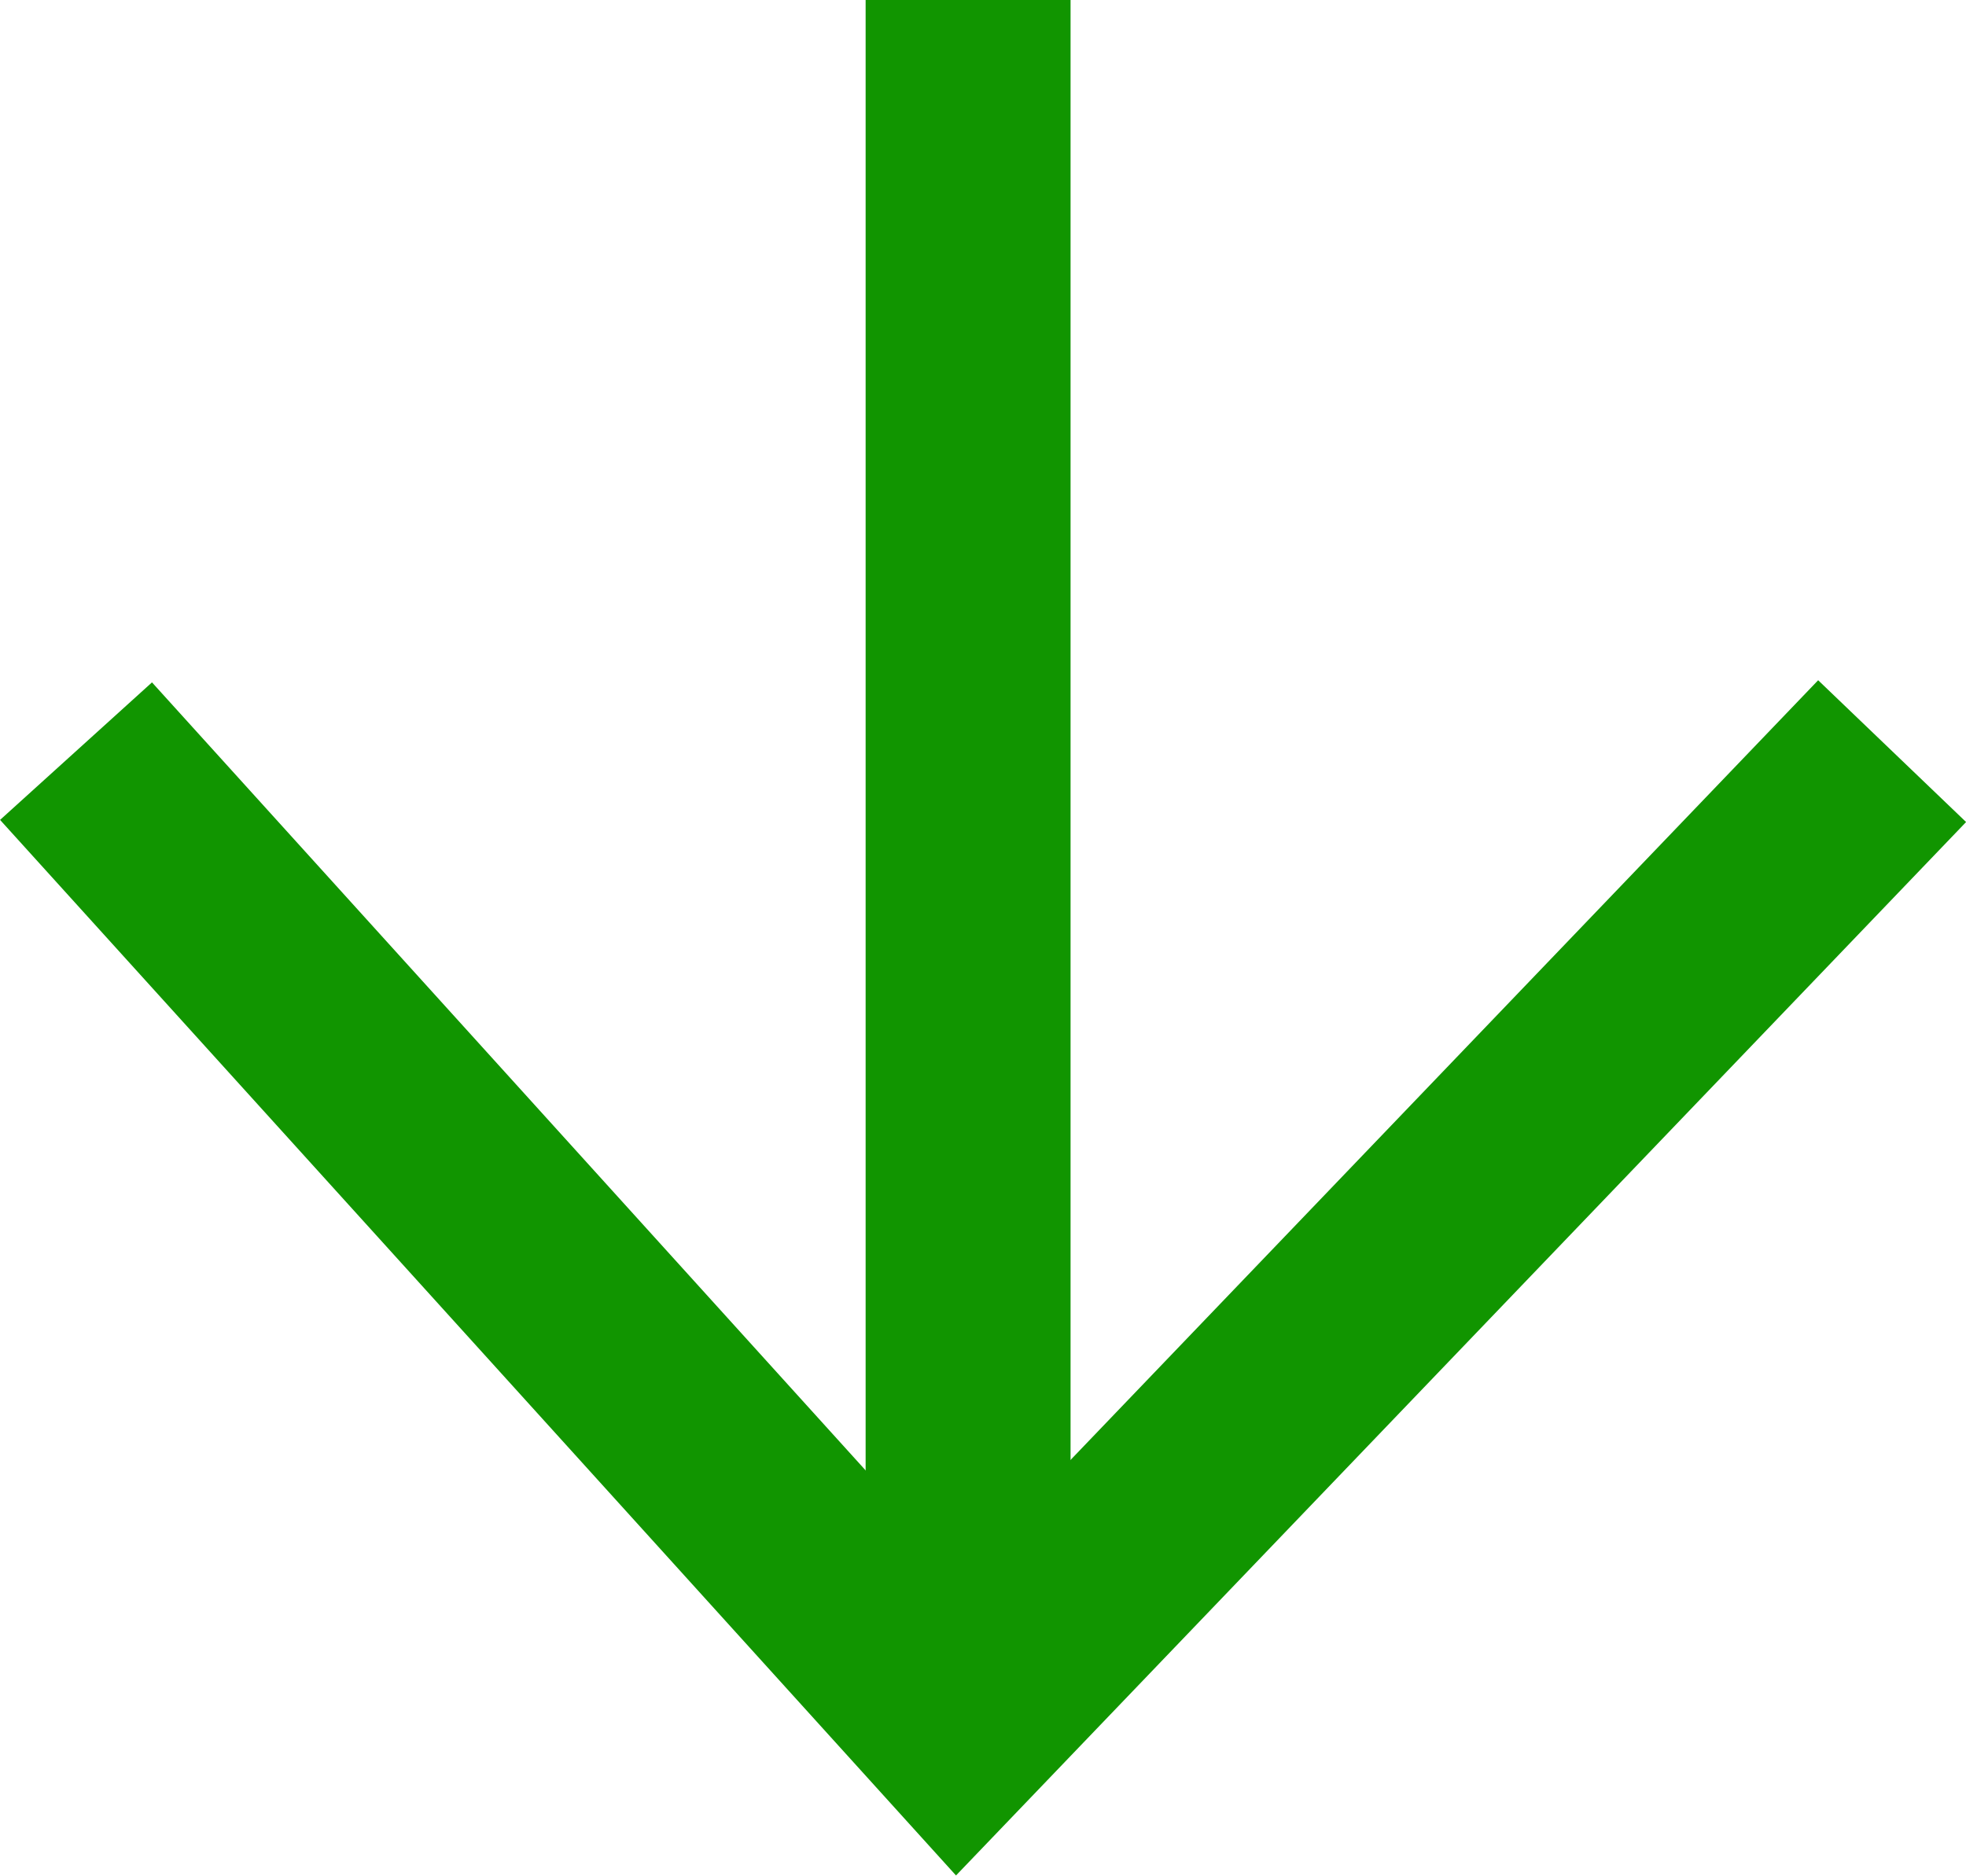 <svg xmlns="http://www.w3.org/2000/svg" width="19.187" height="18.309" viewBox="0 0 19.187 18.309"><g id="Grupo_161" data-name="Grupo 161" transform="translate(-1155.258 -1426.5)" fill="none" stroke="#119500" stroke-width="2"><path id="Caminho_30" data-name="Caminho 30" d="M-5017.5-19030.5l8.609 9.508 9.115-9.508" transform="translate(6173.5 20464.332)"/><path id="Linha_112" data-name="Linha 112" transform="translate(1164.706 1426.5)" d="M0 0v16.496"/></g></svg>